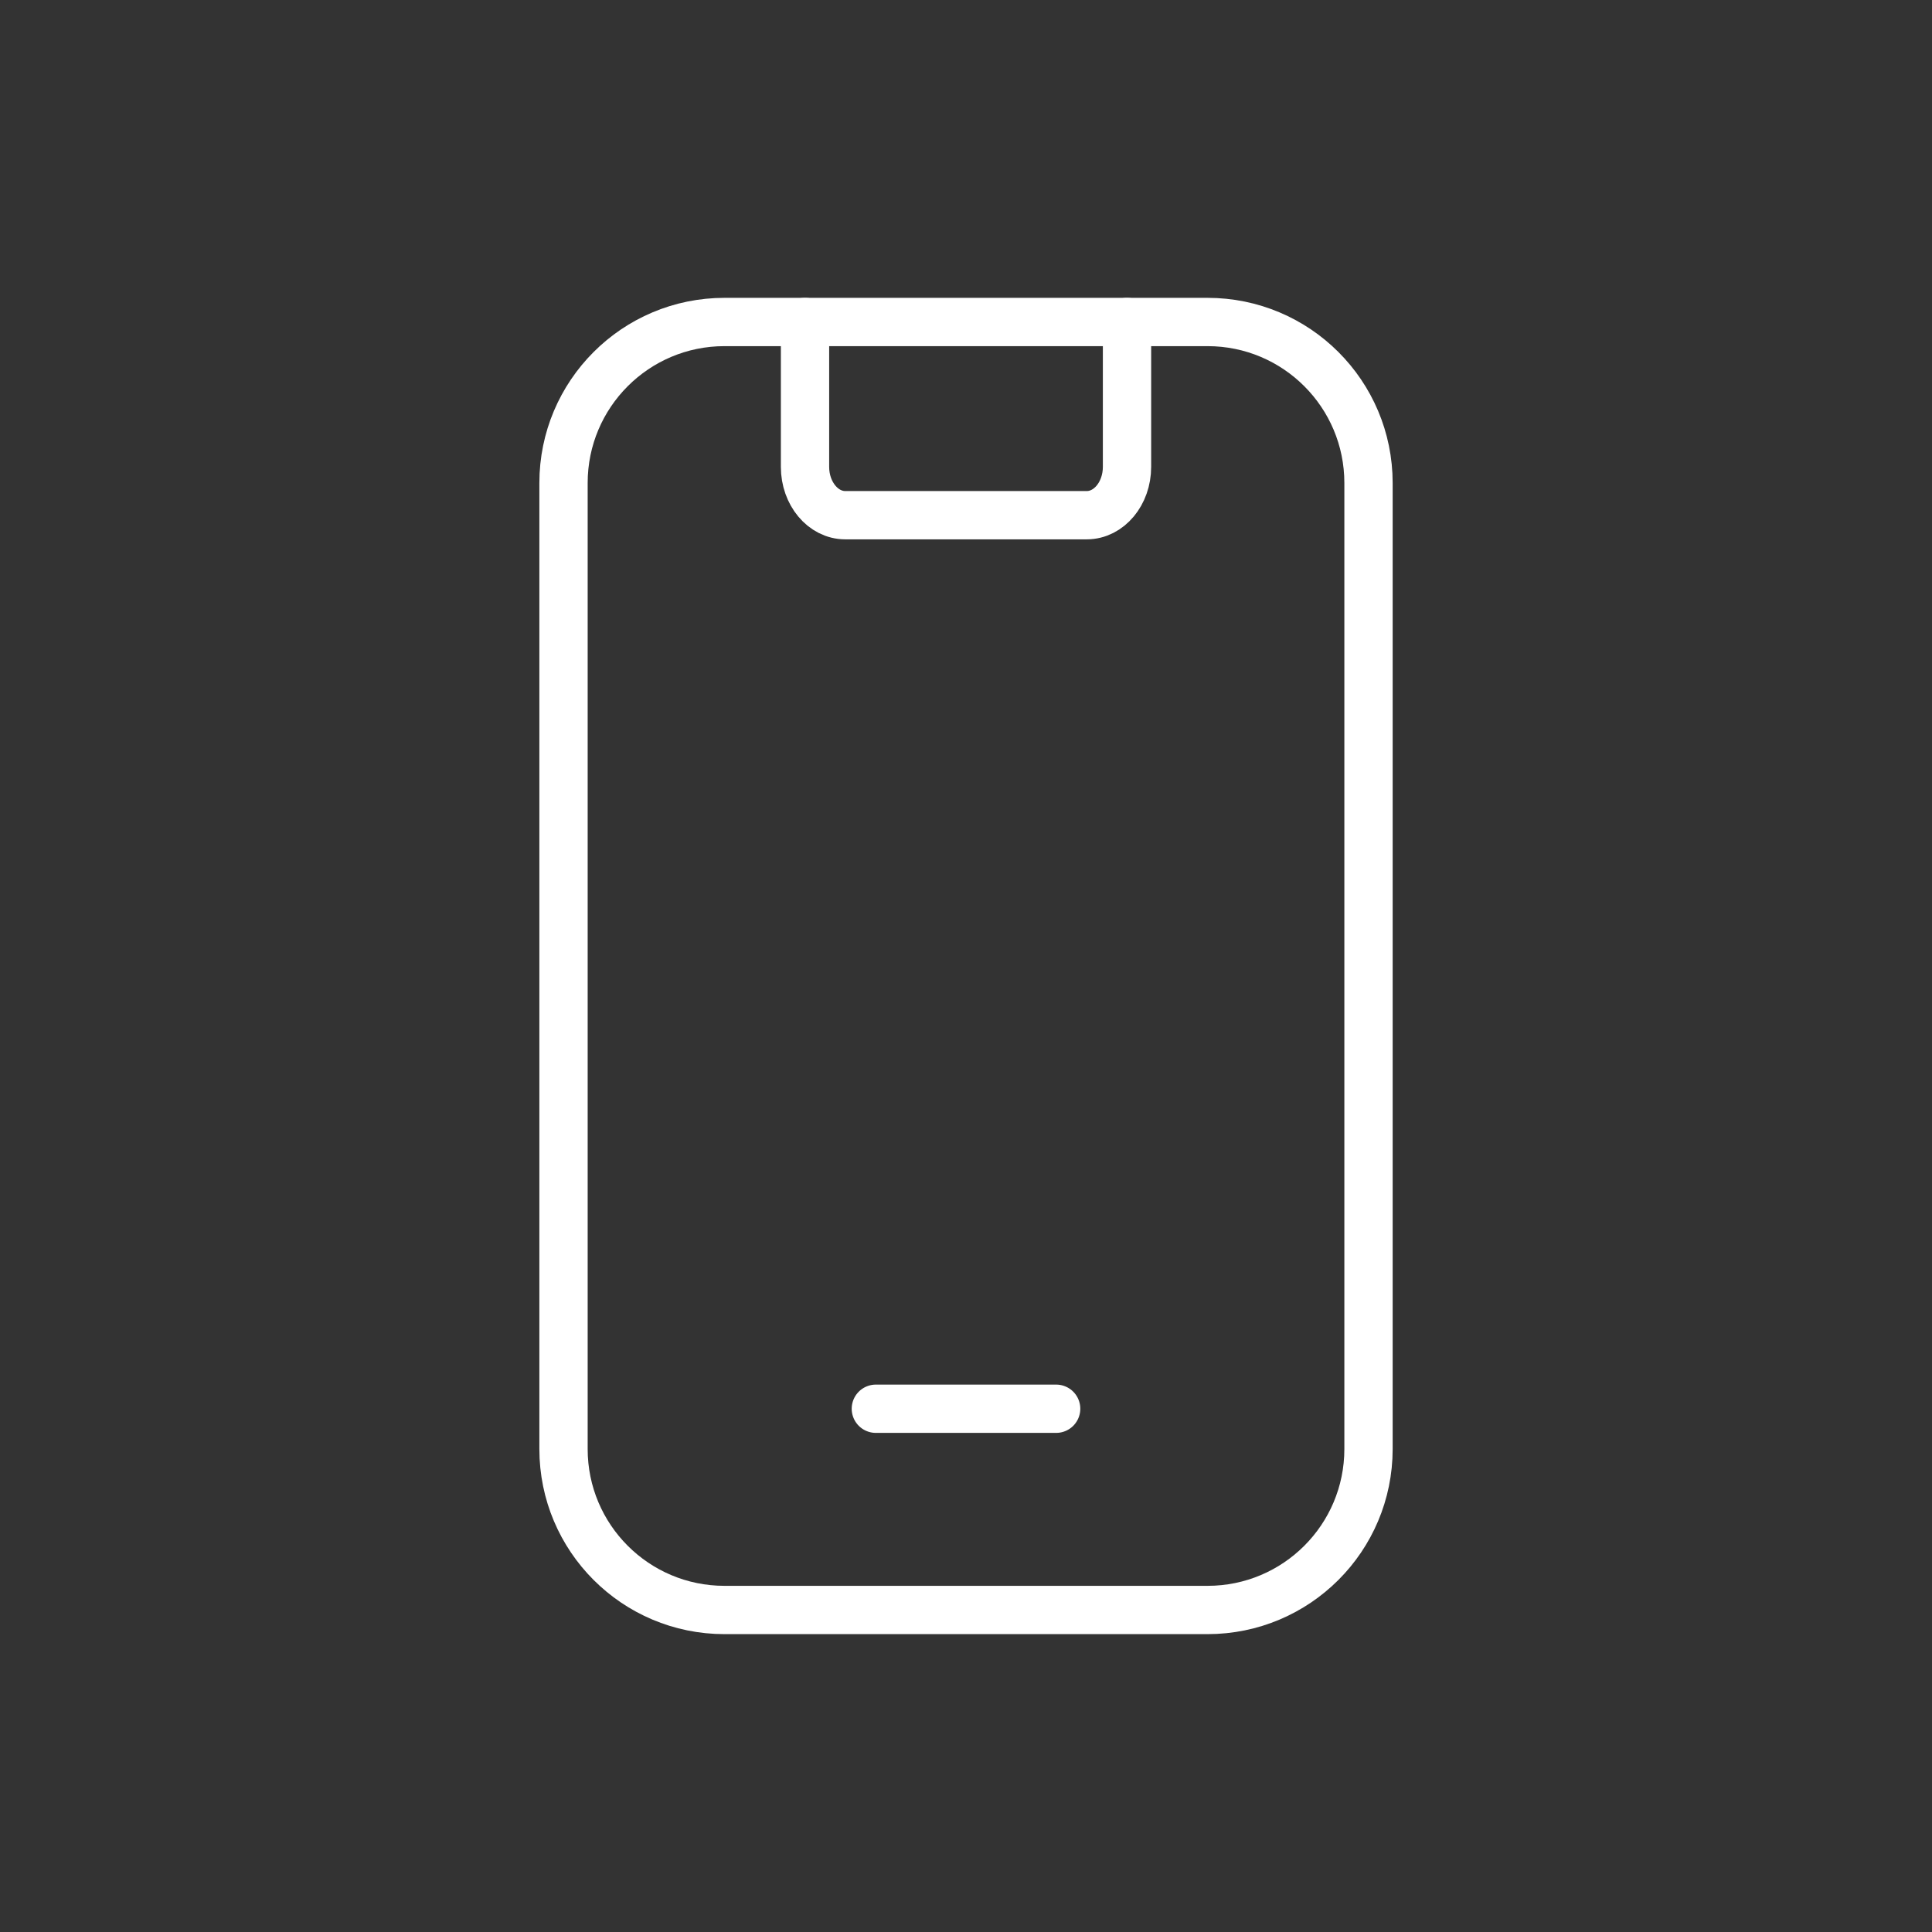 <?xml version="1.0" encoding="UTF-8"?>
<svg xmlns="http://www.w3.org/2000/svg" width="80" height="80" viewBox="0 0 80 80" fill="none">
  <rect x="0" y="0" width="80" height="80" fill="#333333" stroke="none"/>
  <path d="M33.334 13.333V19.333C33.334 20.436 34.08 21.333 35 21.333H45C45.92 21.333 46.667 20.436 46.667 19.333V13.333" stroke="white" stroke-width="2" stroke-linecap="round" stroke-linejoin="round"></path>
  <path d="M36.267 58.333H43.733" stroke="white" stroke-width="2" stroke-linecap="round" stroke-linejoin="round"></path>
  <path fill-rule="evenodd" clip-rule="evenodd" d="M30 13.333H50C53.684 13.333 56.667 16.316 56.667 20V60C56.667 63.683 53.684 66.666 50 66.666H30C26.317 66.666 23.334 63.683 23.334 60V20C23.334 16.316 26.317 13.333 30 13.333Z" stroke="white" stroke-width="2" stroke-linecap="round" stroke-linejoin="round"></path>
</svg>
